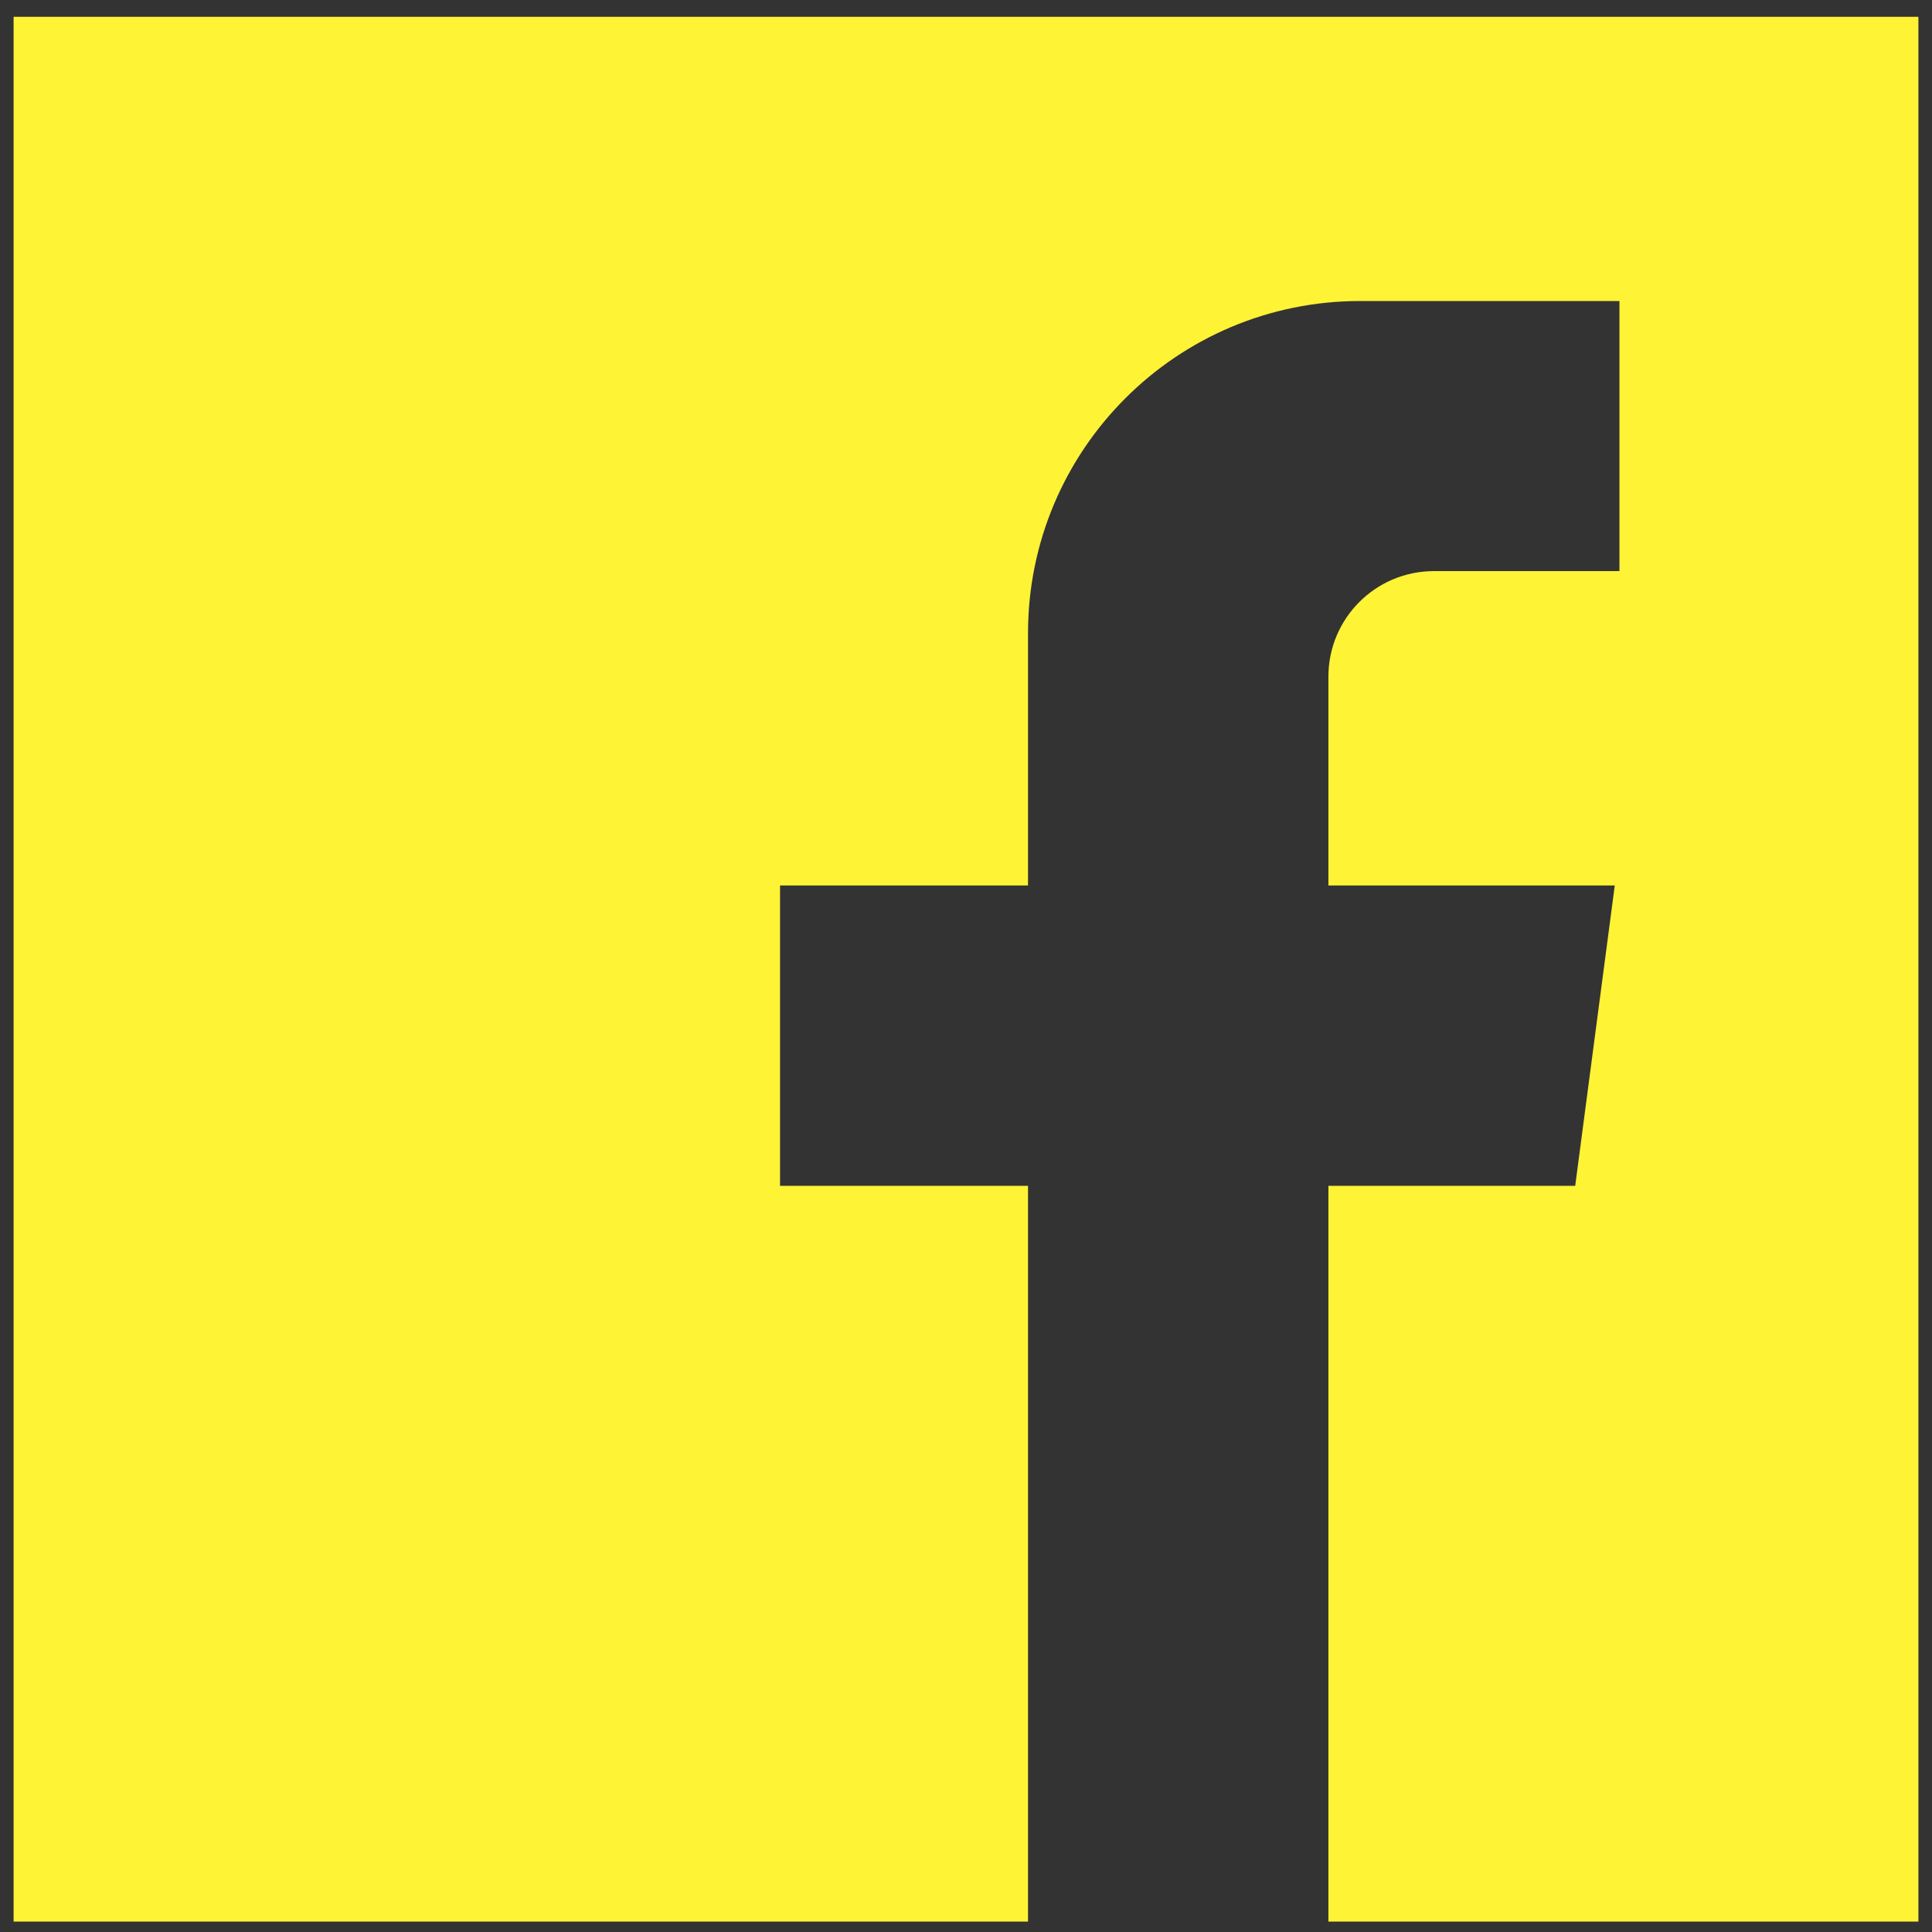 <?xml version="1.0" encoding="UTF-8"?> <svg xmlns="http://www.w3.org/2000/svg" width="71" height="71" viewBox="0 0 71 71" fill="none"><rect x="0" y="0" width="71" height="71" fill="#333333" stroke="none"/> <path d="M0.5 0.618V70.618H37.779V43.578H28.666V32.54H37.779V23.27C37.779 16.528 43.245 11.062 49.987 11.062H59.514V20.988H52.697C50.554 20.988 48.818 22.725 48.818 24.867V32.54H59.342L57.888 43.578H48.818V70.618H70.5V0.618H0.5Z" fill="#FFF336"></path> </svg> 